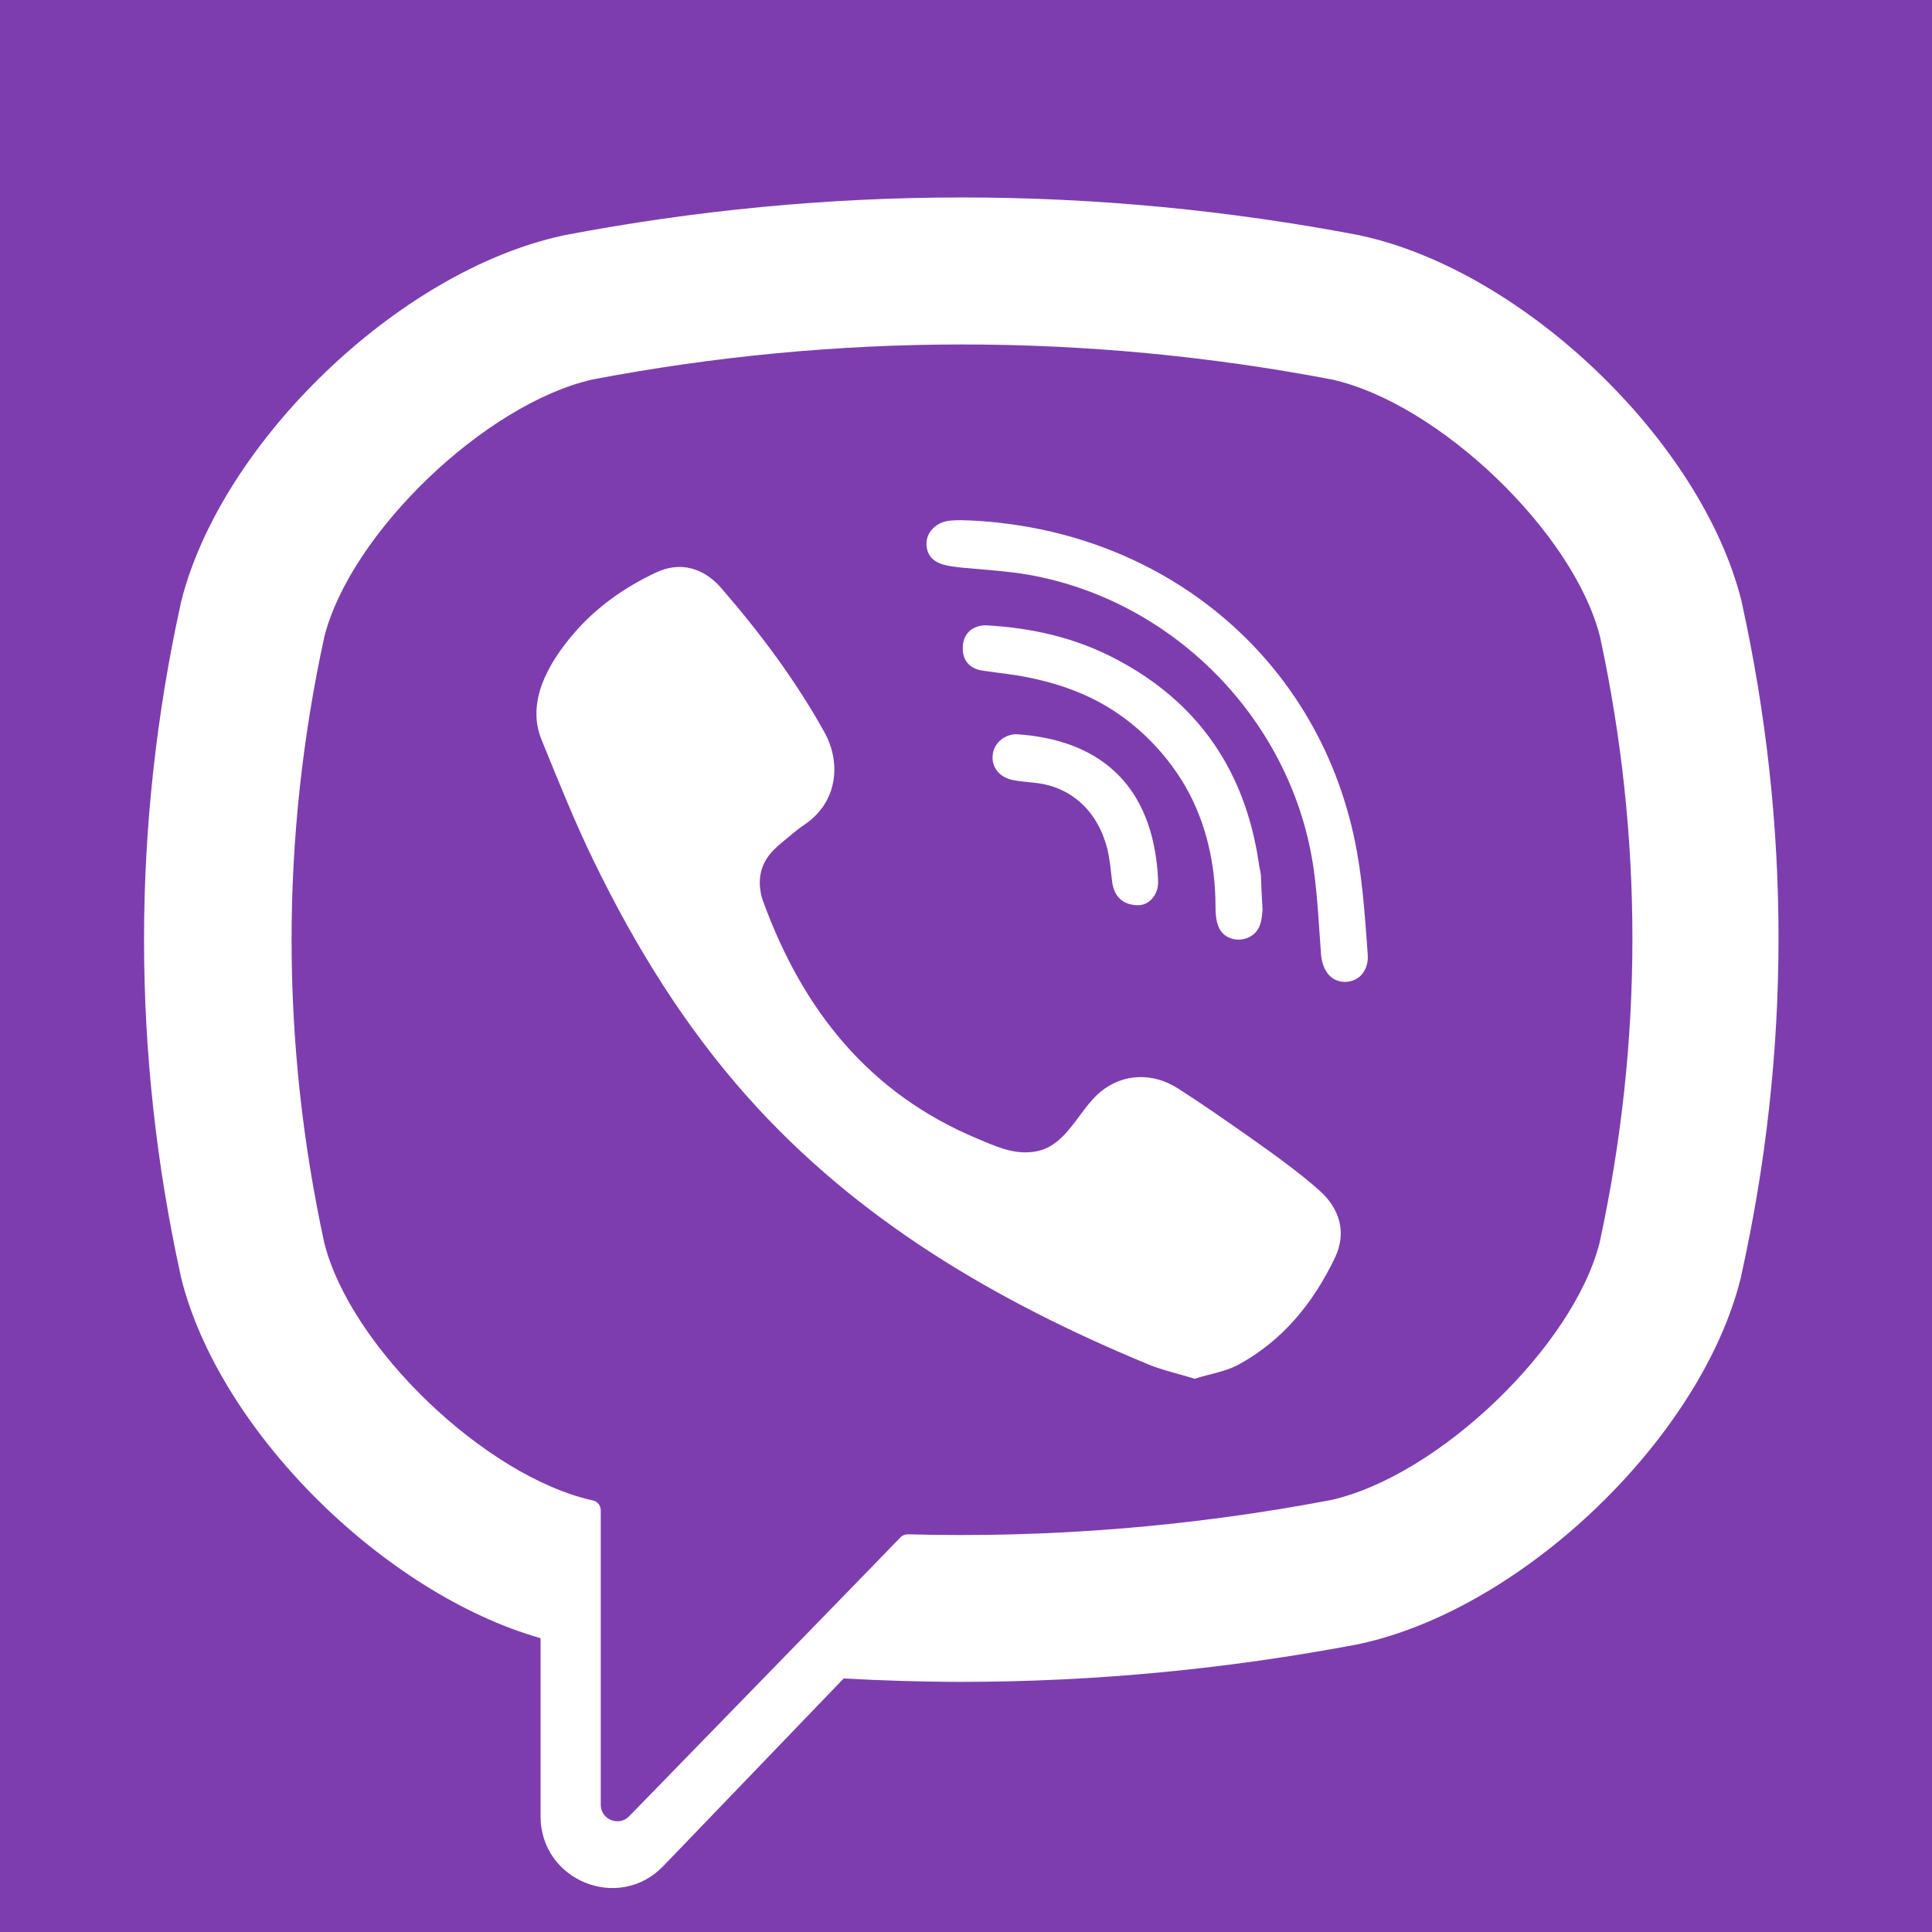 <?xml version="1.0" encoding="utf-8"?>
<!-- Generator: Adobe Illustrator 22.1.0, SVG Export Plug-In . SVG Version: 6.00 Build 0)  -->
<svg version="1.1" id="Capa_1" xmlns="http://www.w3.org/2000/svg" xmlns:xlink="http://www.w3.org/1999/xlink" x="0px" y="0px"
	 viewBox="0 0 455.7 455.7" style="enable-background:new 0 0 455.7 455.7;" xml:space="preserve">
<style type="text/css">
	.st0{fill:#7D3DAF;}
	.st1{display:none;fill:#1BD741;}
	.st2{display:none;}
	.st3{display:inline;fill:#FFFFFF;}
	.st4{fill:#FFFFFF;}
</style>
<g>
	<g>
		<rect class="st0" width="455.7" height="455.7"/>
	</g>
	<rect y="0" class="st1" width="455.7" height="455.7"/>
	<g class="st2">
		<path class="st3" d="M40.8,415.2L67,322.1c-16.9-28.6-25.7-61.2-25.7-94.7c0-103,83.8-186.8,186.8-186.8S415,124.4,415,227.4
			s-83.8,186.8-186.8,186.8c-32.1,0-63.5-8.2-91.3-23.8L40.8,415.2z M141.7,356.5l5.7,3.5c24.2,14.8,52.2,22.6,80.7,22.6
			c85.6,0,155.2-69.6,155.2-155.2S313.7,72.3,228.1,72.3S73,141.9,73,227.4c0,29.8,8.5,58.8,24.5,83.7l3.9,6l-15.1,53.6L141.7,356.5
			z"/>
		<path class="st3" d="M175.6,140.5l-12.1-0.7c-3.8-0.2-7.5,1.1-10.4,3.6c-5.9,5.1-15.3,15-18.2,27.8c-4.3,19.2,2.3,42.7,19.6,66.1
			s49.3,61,106,77.1c18.3,5.2,32.7,1.7,43.8-5.4c8.8-5.6,14.8-14.6,17-24.8l1.9-9c0.6-2.9-0.8-5.8-3.5-7l-41-18.9
			c-2.7-1.2-5.8-0.5-7.6,1.9l-16.1,20.9c-1.2,1.6-3.3,2.2-5.2,1.5c-11-3.9-47.9-19.3-68.2-58.3c-0.9-1.7-0.7-3.7,0.6-5.2l15.4-17.8
			c1.6-1.8,2-4.4,1-6.6l-17.7-41.3C180.1,142.1,178,140.6,175.6,140.5z"/>
	</g>
	<g>
		<path class="st4" d="M410.9,142.4l-0.1-0.5c-9.3-37.6-51.2-77.9-89.7-86.3l-0.4-0.1c-62.3-11.9-125.4-11.9-187.7,0l-0.4,0.1
			C94,64,52.1,104.4,42.7,142l-0.1,0.5c-11.5,52.5-11.5,105.8,0,158.3l0.1,0.5c8.9,36,47.7,74.5,84.8,85.1v42
			c0,15.2,18.5,22.7,29,11.7l42.5-44.2c9.2,0.5,18.5,0.8,27.7,0.8c31.4,0,62.7-3,93.8-8.9l0.4-0.1c38.5-8.4,80.4-48.7,89.7-86.3
			l0.1-0.5C422.4,248.2,422.4,194.9,410.9,142.4z M377.3,293.1c-6.2,24.5-38,55-63.3,60.7c-33.1,6.3-66.5,9-99.8,8.1
			c-0.7,0-1.3,0.2-1.8,0.7c-4.7,4.9-31,31.9-31,31.9l-33,33.9c-2.4,2.5-6.7,0.8-6.7-2.7v-69.5c0-1.1-0.8-2.1-1.9-2.3c0,0,0,0,0,0
			c-25.3-5.6-57.1-36.1-63.3-60.7c-10.3-47.5-10.3-95.6,0-143c6.2-24.5,38-55,63.3-60.7c57.8-11,116.5-11,174.3,0
			c25.3,5.6,57.1,36.1,63.3,60.7C387.6,197.5,387.6,245.6,377.3,293.1z"/>
		<path class="st4" d="M281.8,325.2c-3.9-1.2-7.6-2-11-3.4c-35.7-14.8-68.5-33.9-94.5-63.1c-14.8-16.6-26.4-35.4-36.1-55.3
			c-4.6-9.4-8.5-19.2-12.5-29c-3.6-8.9,1.7-18,7.4-24.7c5.3-6.3,12.1-11.1,19.5-14.6c5.8-2.8,11.4-1.2,15.6,3.7
			c9.1,10.5,17.4,21.6,24.2,33.8c4.2,7.5,3,16.7-4.5,21.8c-1.8,1.2-3.5,2.7-5.2,4.1c-1.5,1.2-2.9,2.5-3.9,4.1c-1.9,3-2,6.6-0.8,10
			c9.3,25.5,24.9,45.3,50.6,56c4.1,1.7,8.2,3.7,13,3.1c7.9-0.9,10.5-9.6,16-14.2c5.4-4.4,12.4-4.5,18.2-0.8
			c5.8,3.7,11.5,7.7,17.2,11.7c5.5,3.9,11,7.8,16.1,12.3c4.9,4.3,6.6,10,3.8,15.9c-5.1,10.7-12.4,19.7-23,25.4
			C288.8,323.6,285.2,324.1,281.8,325.2C277.9,324,285.2,324.1,281.8,325.2z"/>
		<path class="st4" d="M226.9,122.7c46.6,1.3,85,32.3,93.2,78.4c1.4,7.9,1.9,15.9,2.5,23.9c0.3,3.4-1.6,6.5-5.3,6.6
			c-3.7,0-5.4-3.1-5.7-6.4c-0.5-6.6-0.8-13.3-1.7-19.9c-4.8-34.8-32.5-63.5-67.1-69.7c-5.2-0.9-10.5-1.2-15.8-1.7
			c-3.3-0.4-7.7-0.6-8.4-4.7c-0.6-3.5,2.3-6.2,5.6-6.4C225.1,122.7,226,122.7,226.9,122.7C273.5,124,226,122.7,226.9,122.7z"/>
		<path class="st4" d="M297.8,214.6c-0.1,0.6-0.1,2-0.5,3.2c-1.2,4.7-8.3,5.3-10,0.5c-0.5-1.4-0.6-3-0.6-4.5
			c0-9.9-2.2-19.8-7.1-28.3c-5.1-8.8-12.9-16.3-22.1-20.8c-5.5-2.7-11.6-4.4-17.6-5.4c-2.7-0.4-5.3-0.7-8-1.1
			c-3.2-0.4-5-2.5-4.8-5.7c0.1-3,2.3-5.1,5.6-5c10.7,0.6,21,2.9,30.6,8c19.4,10.2,30.4,26.4,33.6,48c0.1,1,0.4,1.9,0.5,2.9
			C297.5,209,297.6,211.4,297.8,214.6C297.7,215.2,297.6,211.4,297.8,214.6z"/>
		<path class="st4" d="M268.7,213.5c-3.9,0.1-6-2.1-6.4-5.7c-0.3-2.5-0.5-5-1.1-7.5c-1.2-4.8-3.7-9.2-7.7-12.1c-1.9-1.4-4-2.4-6.3-3
			c-2.9-0.8-5.8-0.6-8.7-1.3c-3.1-0.8-4.8-3.3-4.3-6.2c0.4-2.6,3-4.7,5.9-4.5c18.1,1.3,31,10.7,32.9,31.9c0.1,1.5,0.3,3.1,0,4.5
			C272.3,212.1,270.5,213.4,268.7,213.5C264.8,213.6,270.5,213.4,268.7,213.5z"/>
	</g>
</g>
</svg>
